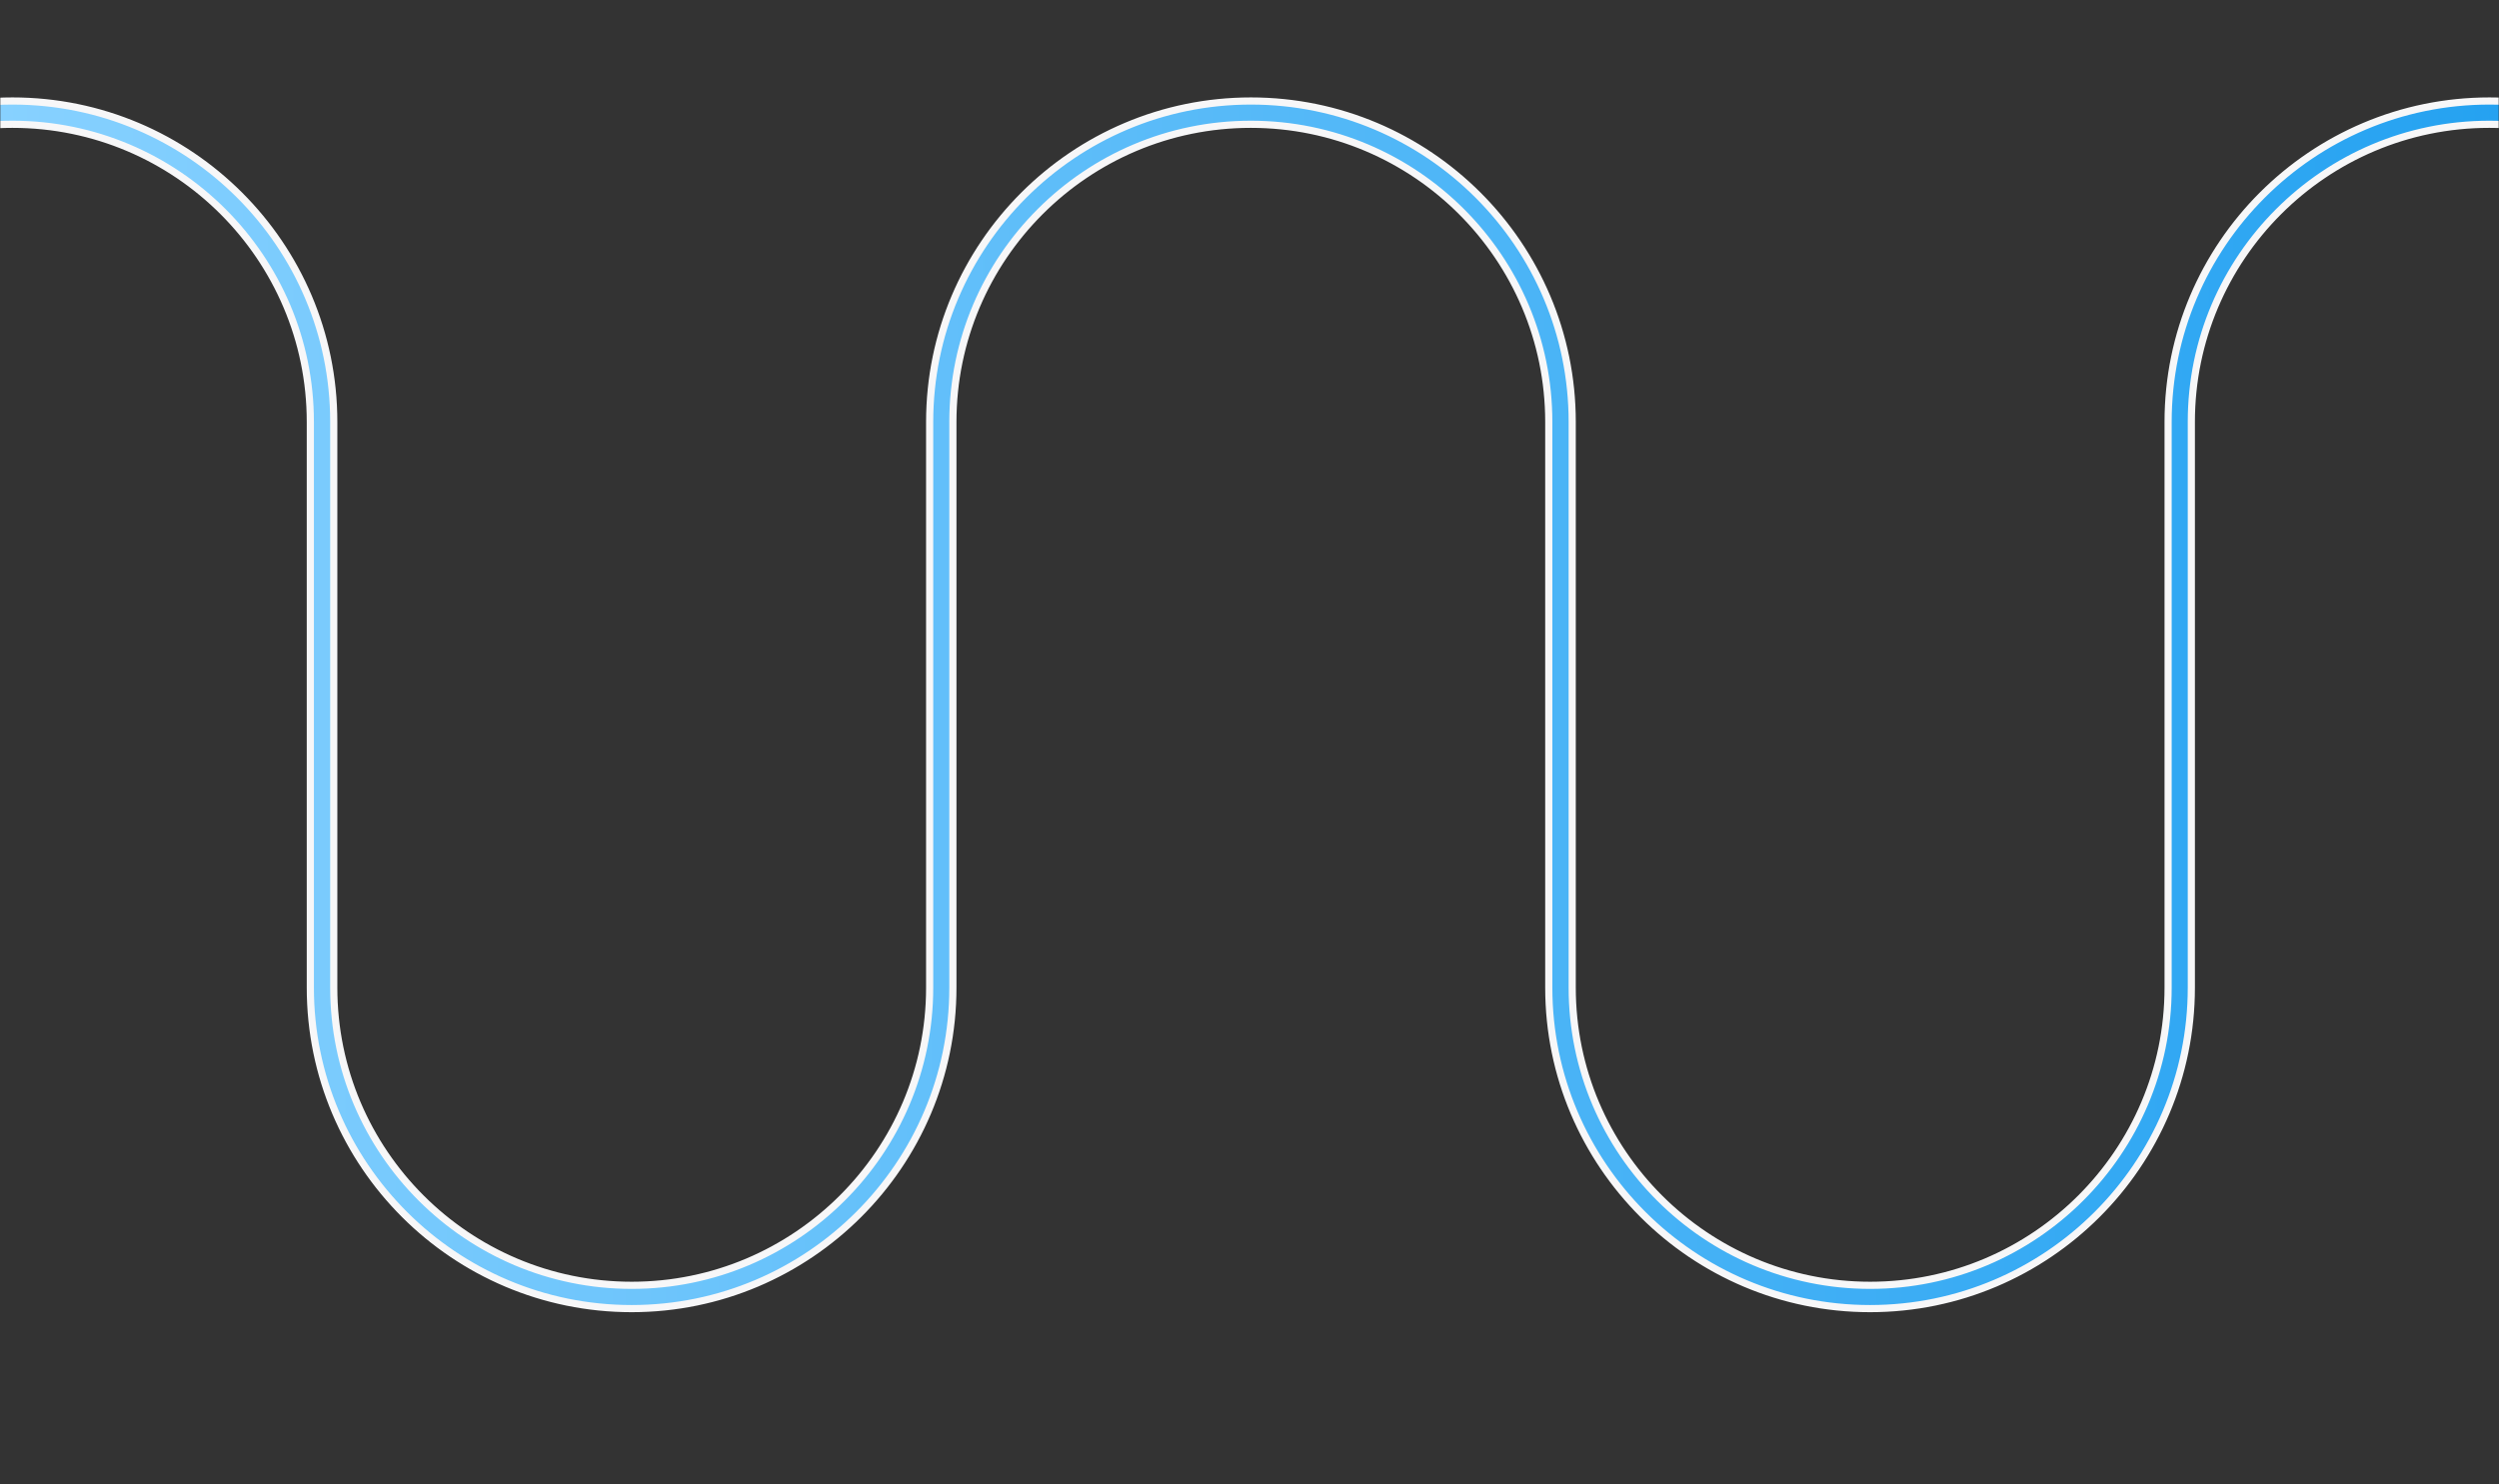<svg xmlns="http://www.w3.org/2000/svg" width="872" height="518" viewBox="0 0 872 518" fill="none"><rect x="0" y="0" width="872" height="518" fill="#333333" stroke="none"/><mask id="mask0_2586_25775" style="mask-type:alpha" maskUnits="userSpaceOnUse" x="0" y="0" width="872" height="518"><rect width="872" height="518" fill="#D9D9D9"></rect></mask><g mask="url(#mask0_2586_25775)"><path d="M972.574 344.735C972.574 346.985 974.39 348.801 976.644 348.801H976.68C978.934 348.801 980.75 346.985 980.75 344.735V147.265C980.75 85.494 930.467 35.25 868.644 35.25C806.821 35.25 756.538 85.512 756.538 147.265V344.735C756.538 402.023 709.904 448.618 652.572 448.618C595.24 448.618 548.606 402.023 548.606 344.735V147.265C548.606 85.494 498.323 35.25 436.5 35.25C374.677 35.25 324.394 85.512 324.394 147.265V344.735C324.394 402.023 277.76 448.618 220.428 448.618C163.096 448.618 116.462 402.023 116.462 344.735V147.265C116.462 85.494 66.179 35.25 4.356 35.25C-57.467 35.25 -107.75 85.512 -107.75 147.265V344.735C-107.75 346.985 -105.934 348.801 -103.68 348.801C-101.425 348.801 -99.61 346.985 -99.61 344.735V147.265C-99.61 89.995 -53.012 43.382 4.321 43.382C61.653 43.382 108.286 89.977 108.286 147.265V344.735C108.286 406.506 158.569 456.75 220.393 456.75C282.216 456.75 332.499 406.488 332.499 344.735V147.265C332.499 89.977 379.132 43.382 436.464 43.382C493.797 43.382 540.43 89.977 540.43 147.265V344.735C540.43 406.506 590.713 456.75 652.536 456.75C714.36 456.75 764.643 406.488 764.643 344.735V147.265C764.643 89.977 811.276 43.382 868.608 43.382C925.94 43.382 972.574 89.977 972.574 147.265V344.735Z" fill="url(#paint0_linear_2586_25775)" stroke="#F7F7F8" stroke-width="2.5"></path></g><defs><linearGradient id="paint0_linear_2586_25775" x1="-109" y1="246" x2="981.964" y2="246" gradientUnits="userSpaceOnUse"><stop offset="0.1" stop-color="#87D1FF"></stop><stop offset="0.9" stop-color="#25A2F1"></stop></linearGradient></defs></svg>